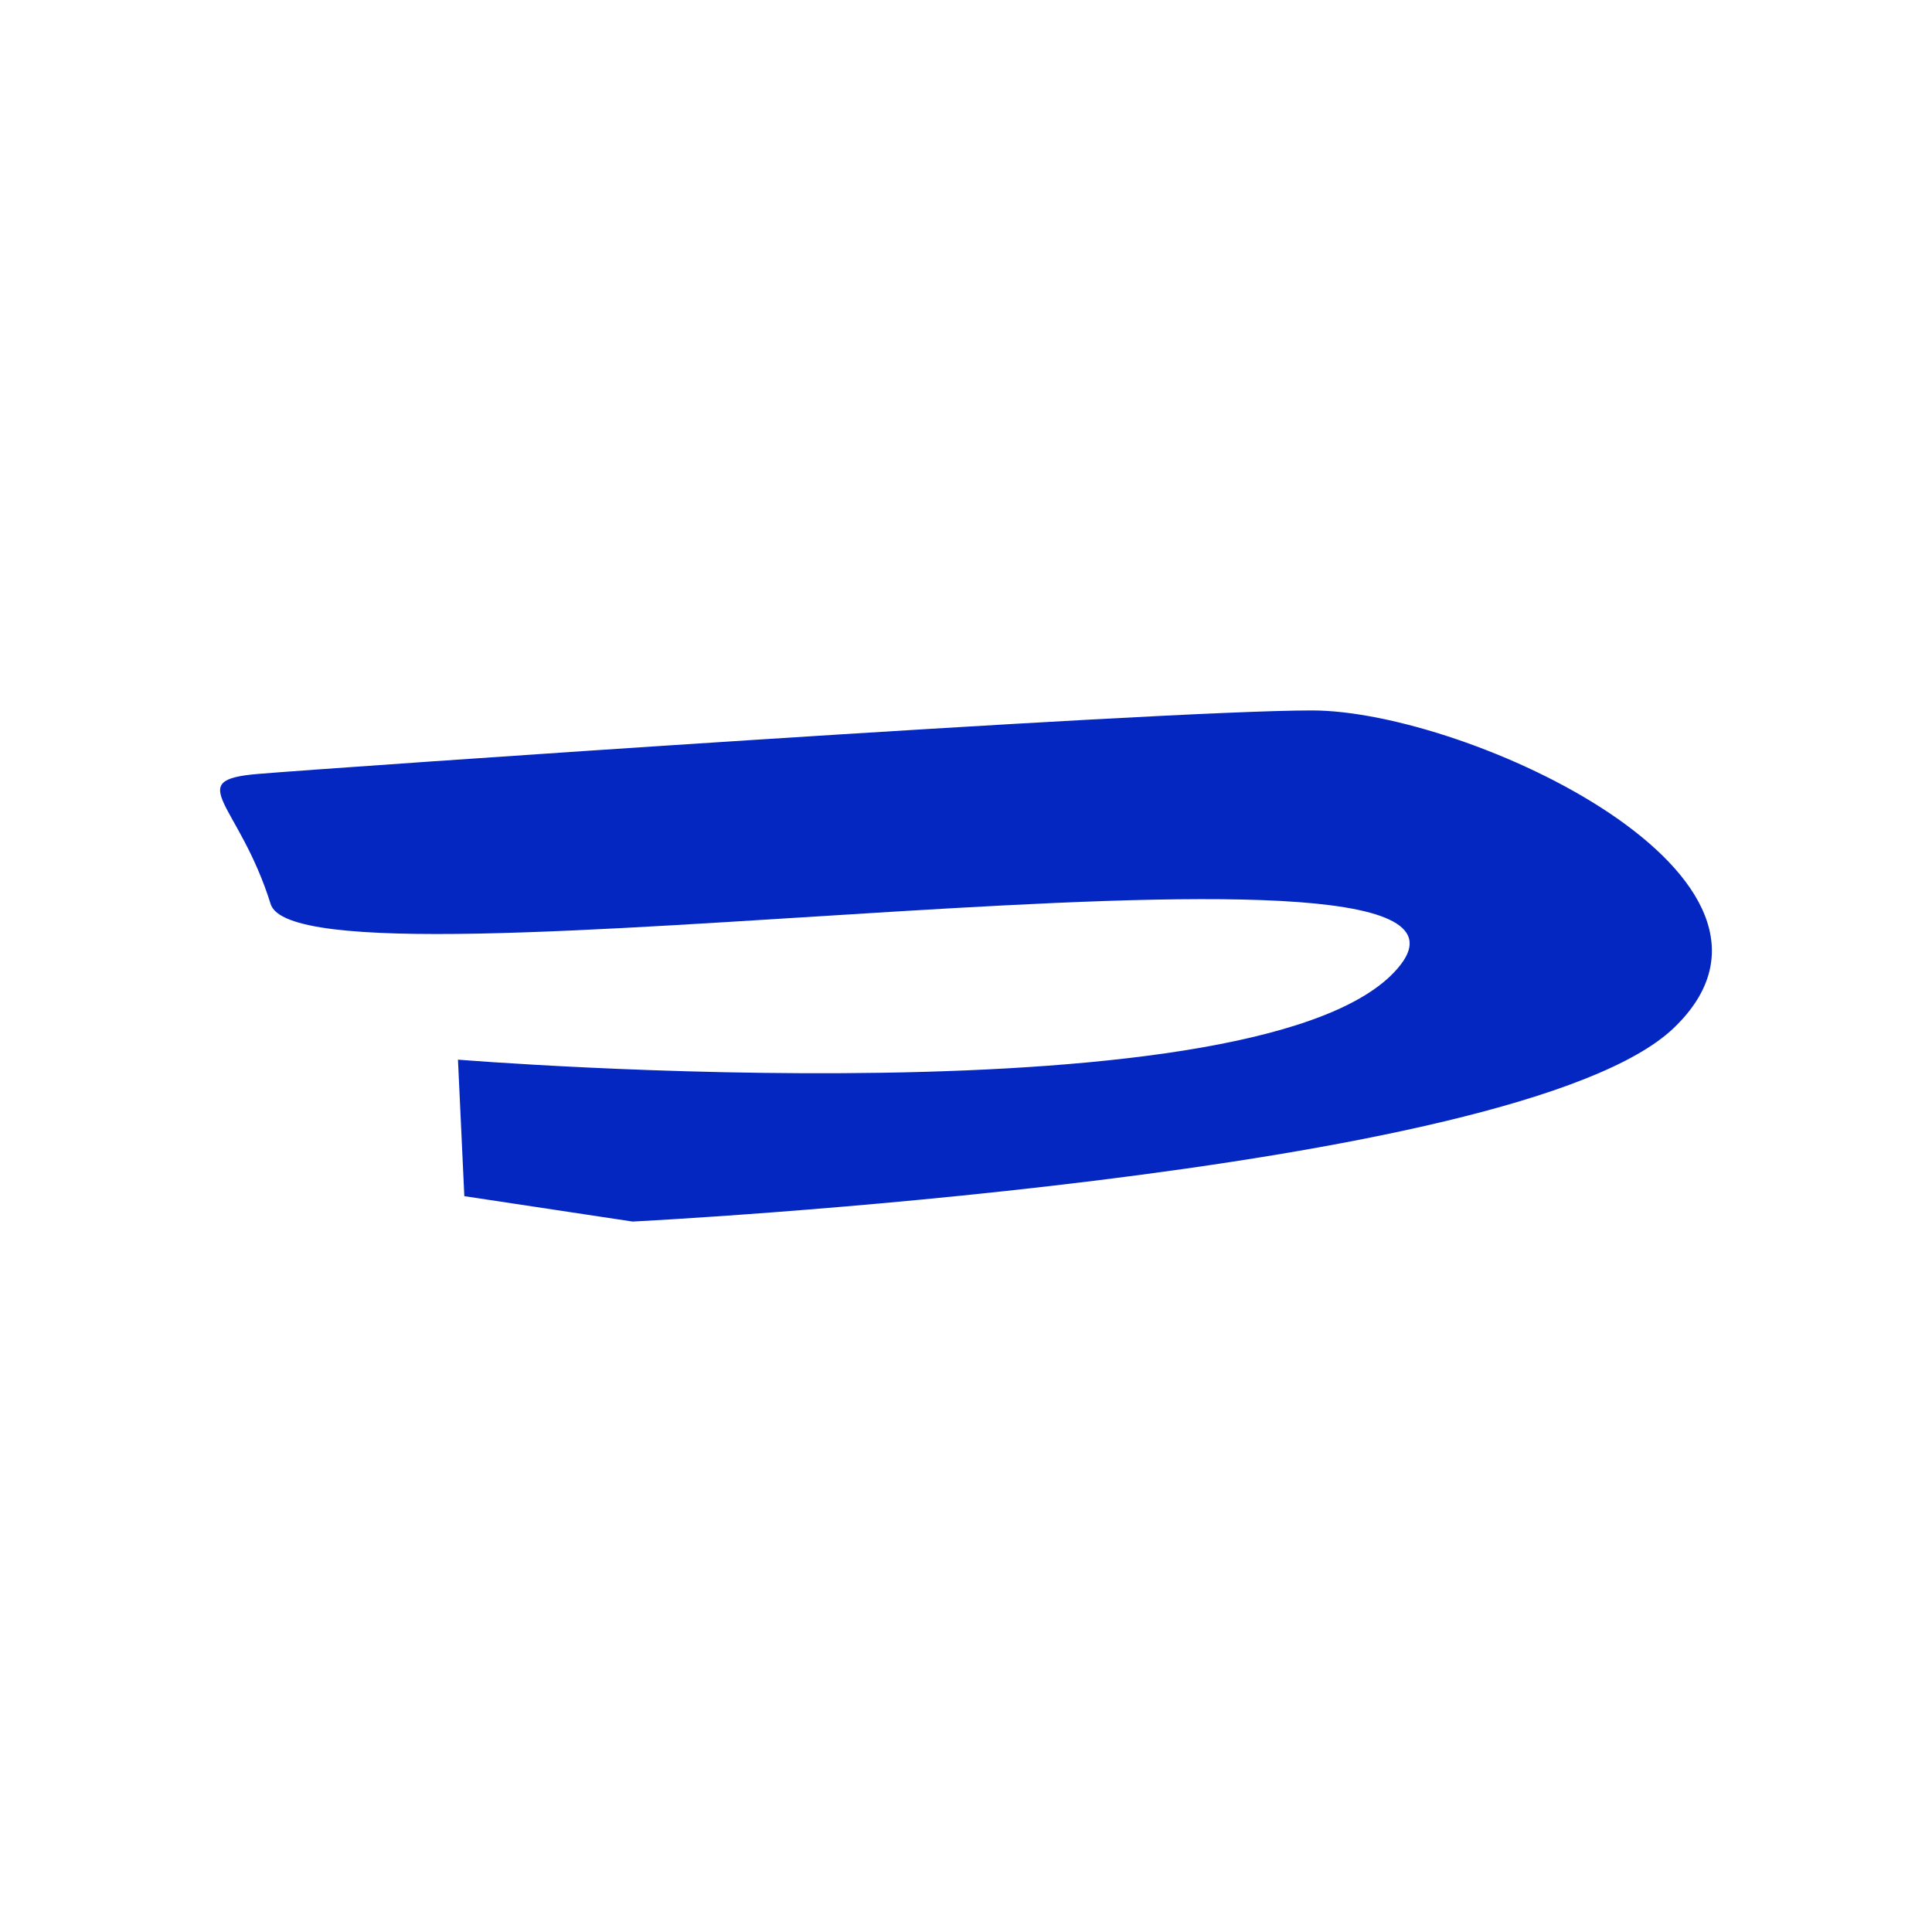 <svg xmlns="http://www.w3.org/2000/svg" data-name="Graphic Element" viewBox="0 0 900 900"><path d="m216.3 557.22-2.96-63.59s381.55 31.06 439.23-44.37c57.68-75.42-511.69 19.23-526.48-28.1-14.79-47.32-41.41-57.68-5.92-60.63 35.49-2.96 418.52-29.58 490.99-29.58s241.06 78.38 168.59 147.89c-72.46 69.51-485.07 90.21-485.07 90.21l-78.38-11.83Z" style="fill:#0427c2"/></svg>